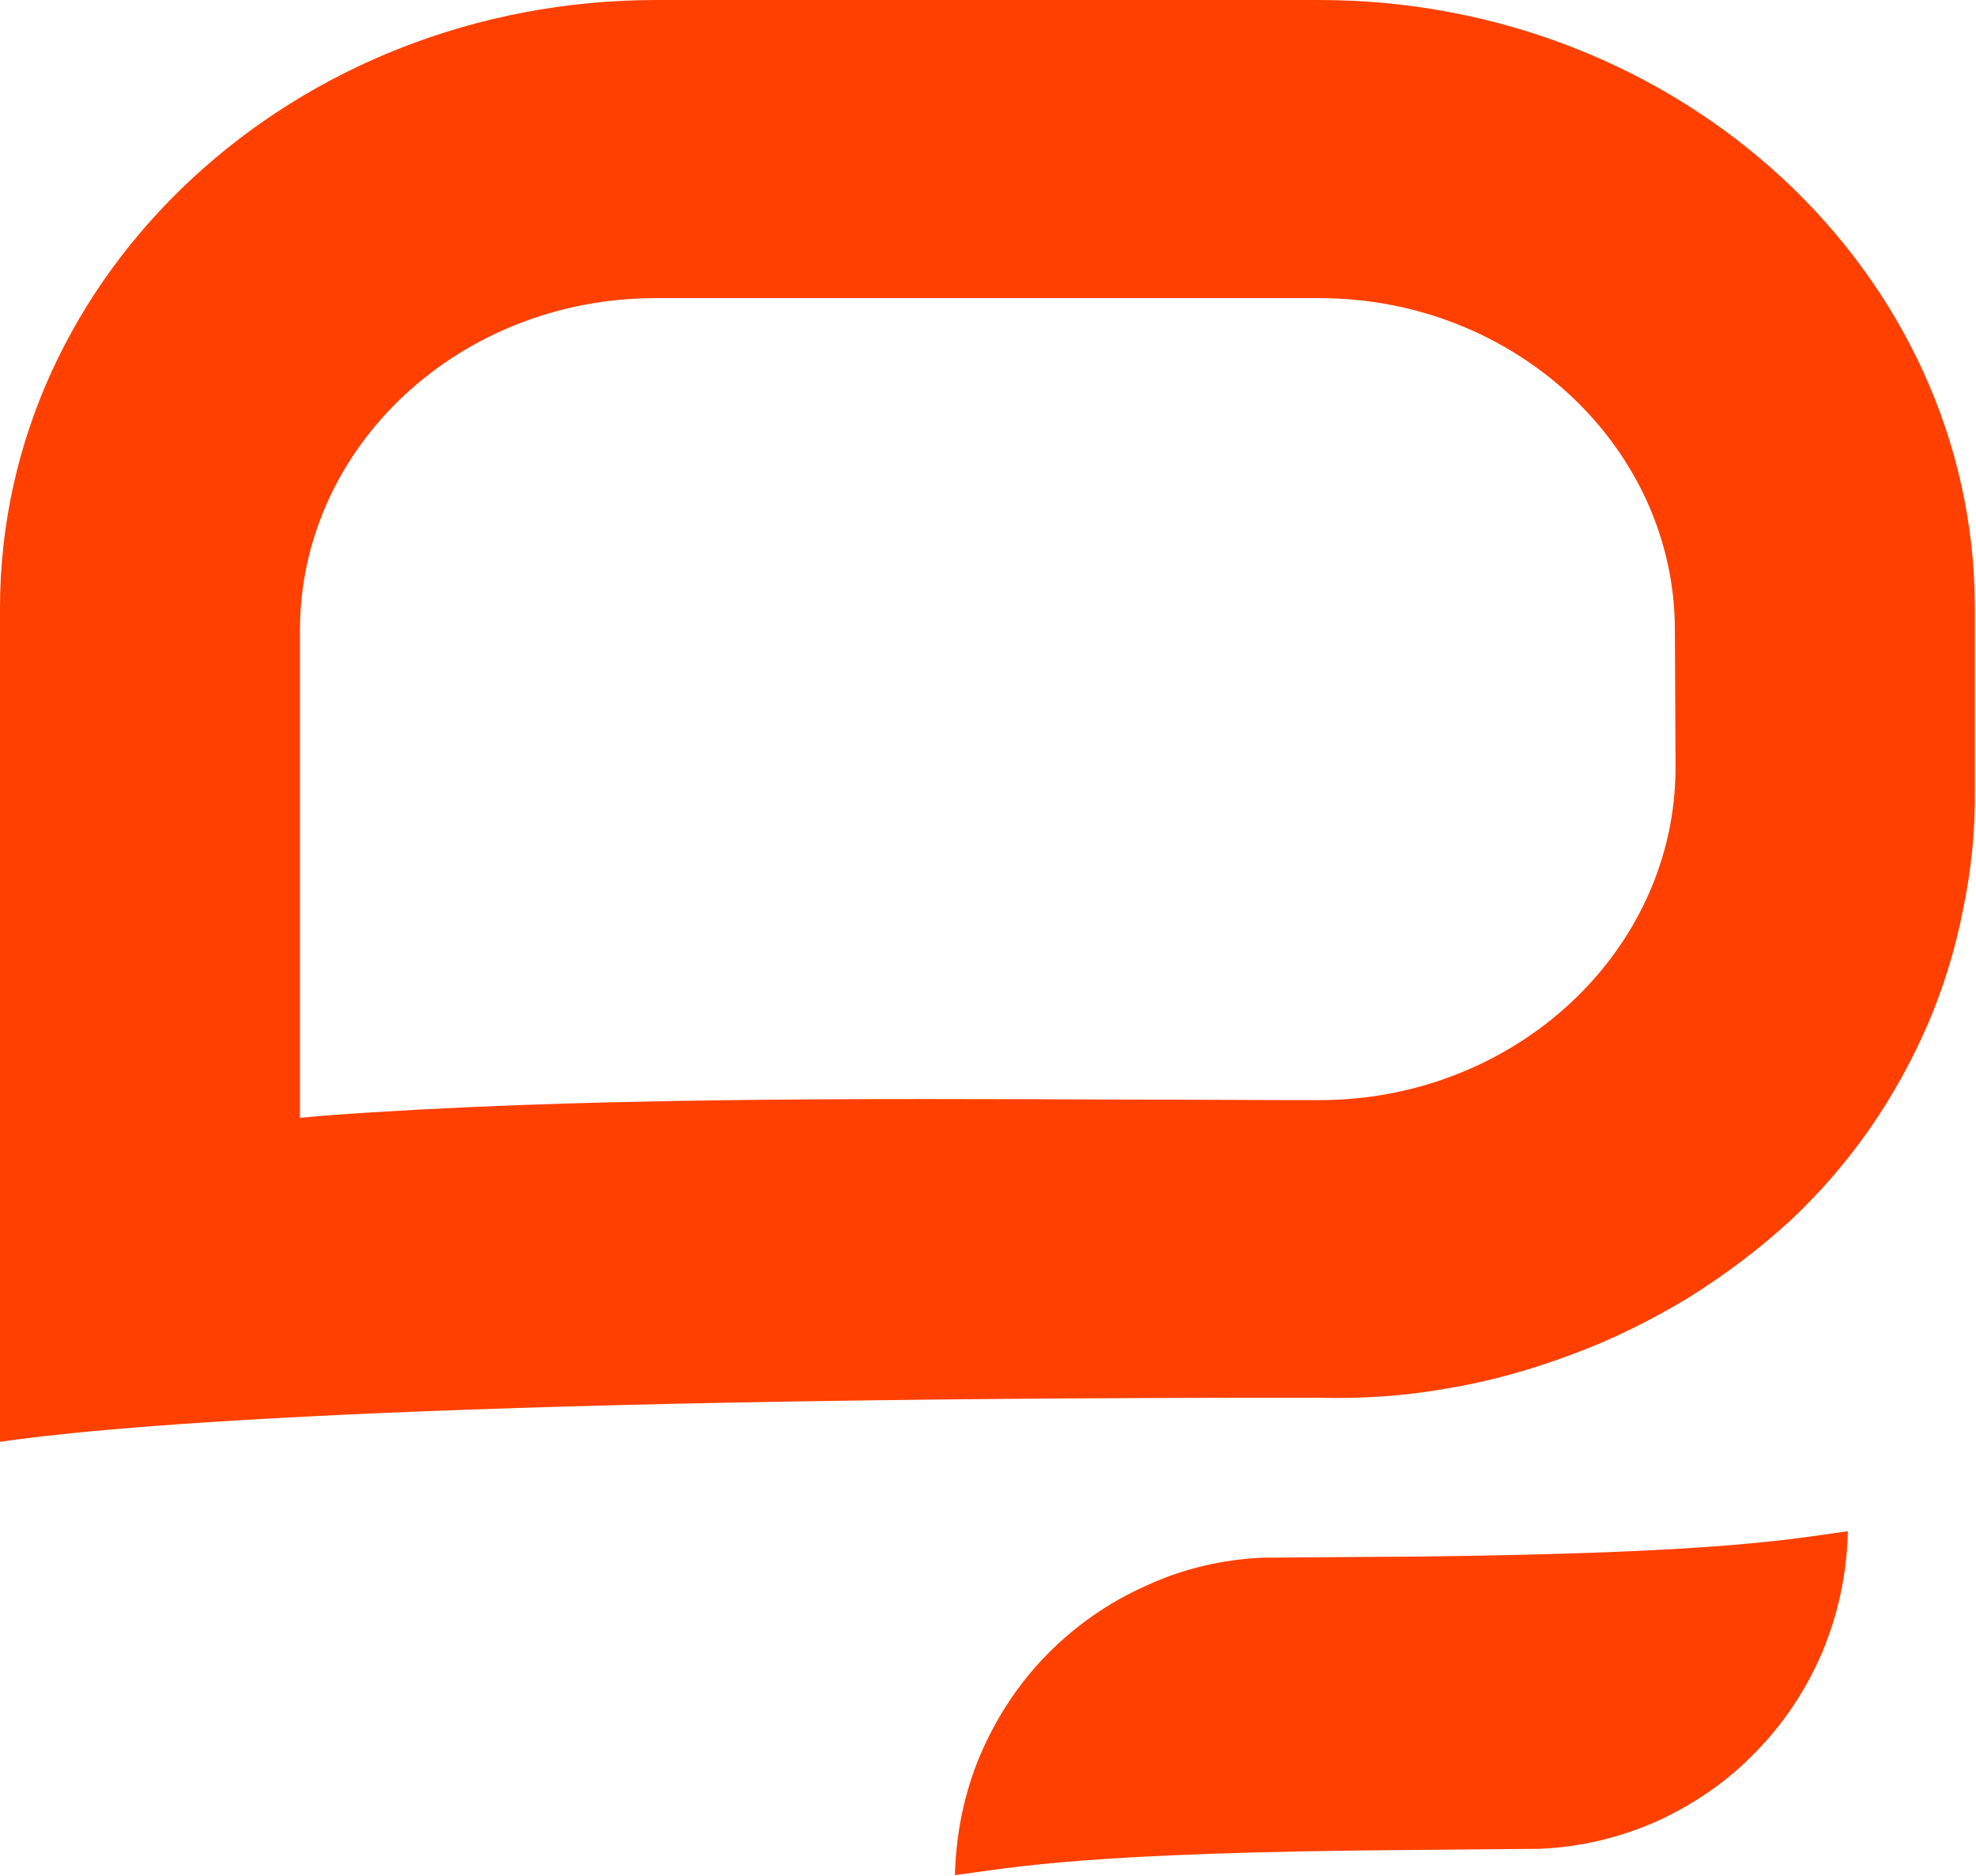 <svg version="1.2" xmlns="http://www.w3.org/2000/svg" viewBox="0 0 1552 1473" width="1552" height="1473">
	<title>QBY</title>
	<style>
		.s0 { fill: #ff4000 } 
	</style>
	<g id="Layer">
		<g id="Layer">
			<path id="Layer" fill-rule="evenodd" class="s0" d="m1551.1 477.5v143.1c0.4 31.4-2.8 62.8-9.3 93.7q-9 46.4-27.7 90.1c-12.4 28.6-27.7 56.3-45.7 82.2-18 25.8-38.8 49.8-61.4 71.1-25 23.1-52.2 43.4-80.9 61.4-29.1 17.5-59.6 32.8-91 44.3-31.8 12-64.6 21.3-97.9 26.8-33.2 6-67.4 8.3-101.1 7.4-729.4-0.5-967.7 24.5-1036.1 34.6v-654.7c0-263.2 231-477.5 515.5-477.5h520.6c284 0 515 214.3 515 477.5zm-235.6 17.5c0-143.6-125.2-260.9-279.4-260.9h-521.1c-154.3 0-279.4 116.8-279.4 260.9v382.8l19.8-1.8c195-14.4 419-13.4 635.6-12.5 49.4 0 97.9 0.4 145.1 0.4 154.2 0 279.9-117.2 279.9-261.3z"/>
		</g>
		<g id="Layer">
			<path id="Layer" class="s0" d="m1116.4 1222.3l-124.7 0.9c-31.9 1.4-63.3 8.8-91.9 22.2-29.1 12.9-55.4 31.4-77.6 54-22.2 22.6-39.7 49.4-52.2 78.5-12.5 29.5-18.9 60.9-19.9 92.3v2.3c45.8-6 101.2-18 360.8-19.8l98.8-0.9c31.9-1.4 62.8-8.8 91.9-21.7 29.1-13.4 55.5-31.4 77.6-54.5 22.2-22.7 39.8-49.4 52.2-78.5 12.1-29.1 19-60.5 19.9-92.4v-2.3c-43.9 6-97 17.1-334.9 19.9z"/>
		</g>
	</g>
</svg>